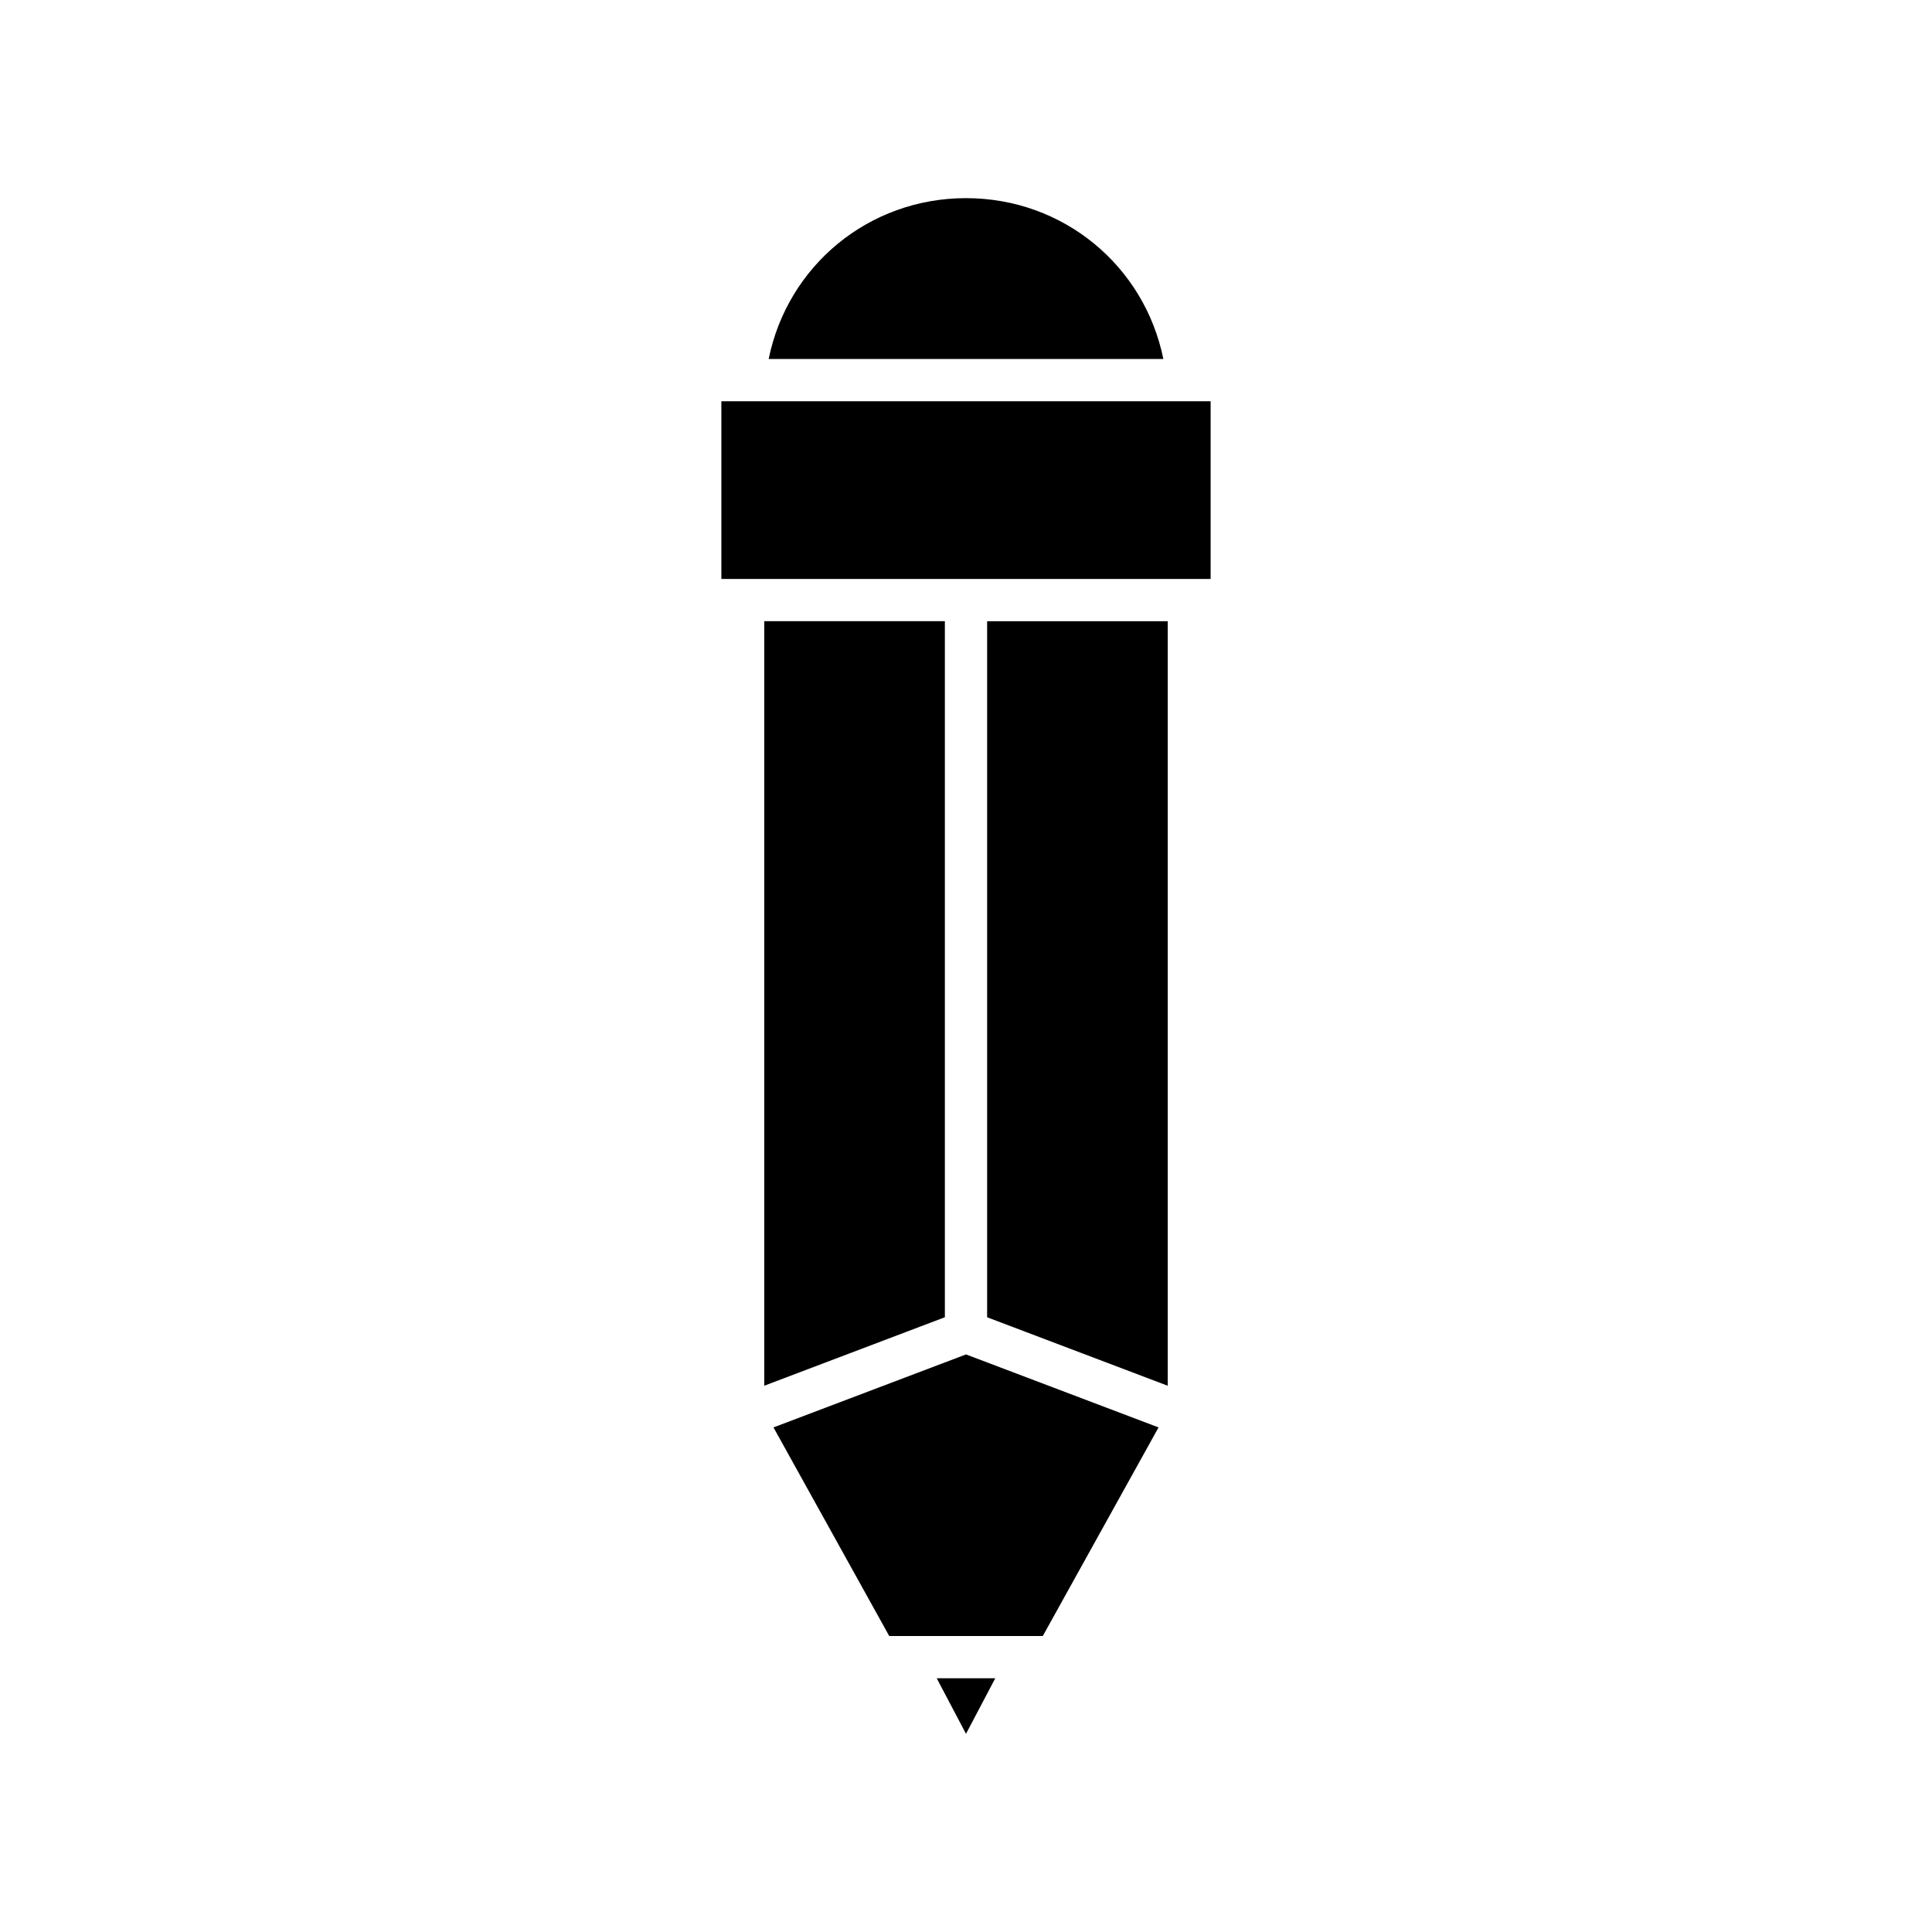 <?xml version="1.0" encoding="UTF-8"?>
<!-- Uploaded to: SVG Repo, www.svgrepo.com, Generator: SVG Repo Mixer Tools -->
<svg fill="#000000" width="800px" height="800px" version="1.1" viewBox="144 144 512 512" xmlns="http://www.w3.org/2000/svg">
 <g>
  <path d="m452.3 239.14c-5.004-24.684-26.484-42.629-52.297-42.629s-47.293 17.945-52.297 42.629z"/>
  <path d="m400 603.48 7.758-14.727h-15.52z"/>
  <path d="m348.98 522.28 30.672 55.277h40.699l30.676-55.277-51.023-19.344z"/>
  <path d="m394.4 308.62h-47.863v202.61l47.863-18.148z"/>
  <path d="m405.6 493.09 47.859 18.148v-202.61h-47.859z"/>
  <path d="m335.17 250.34h129.66v47.09h-129.66z"/>
 </g>
</svg>